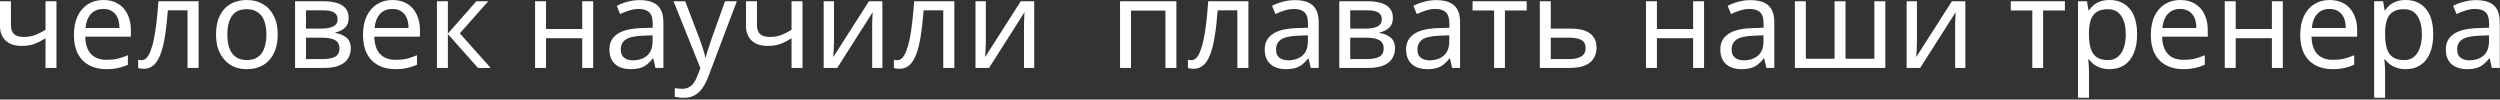 <?xml version="1.0" encoding="UTF-8"?> <svg xmlns="http://www.w3.org/2000/svg" width="402" height="16" viewBox="0 0 402 16" fill="none"><rect x="0" y="0" width="402" height="16" fill="#333333" stroke="none"/><path d="M1.76 4.1C1.76 4.727 1.933 5.193 2.28 5.5C2.64 5.793 3.153 5.94 3.82 5.94C4.487 5.94 5.093 5.84 5.64 5.64C6.187 5.427 6.747 5.147 7.32 4.8V0.2H9.08V10.92H7.32V6.14C6.72 6.527 6.127 6.833 5.54 7.06C4.967 7.273 4.273 7.38 3.46 7.38C2.367 7.38 1.513 7.093 0.9 6.52C0.3 5.947 1.95503e-05 5.18 1.95503e-05 4.22V0.2H1.76V4.1ZM16.626 -1.71661e-05C17.546 -1.71661e-05 18.332 0.2 18.986 0.6C19.652 1 20.159 1.567 20.506 2.3C20.866 3.02 21.046 3.867 21.046 4.84V5.9H13.706C13.732 7.113 14.039 8.04 14.626 8.68C15.226 9.307 16.059 9.62 17.126 9.62C17.806 9.62 18.406 9.56 18.926 9.44C19.459 9.307 20.006 9.12 20.566 8.88V10.42C20.019 10.66 19.479 10.833 18.946 10.94C18.412 11.06 17.779 11.12 17.046 11.12C16.032 11.12 15.132 10.913 14.346 10.5C13.572 10.087 12.966 9.473 12.526 8.66C12.099 7.833 11.886 6.827 11.886 5.64C11.886 4.467 12.079 3.46 12.466 2.62C12.866 1.78 13.419 1.133 14.126 0.68C14.846 0.227 15.679 -1.71661e-05 16.626 -1.71661e-05ZM16.606 1.44C15.766 1.44 15.099 1.713 14.606 2.26C14.126 2.793 13.839 3.54 13.746 4.5H19.206C19.206 3.887 19.112 3.353 18.926 2.9C18.739 2.447 18.452 2.093 18.066 1.84C17.692 1.573 17.206 1.44 16.606 1.44ZM31.935 10.92H30.155V1.66H26.995C26.861 3.353 26.695 4.8 26.495 6C26.295 7.187 26.041 8.153 25.735 8.9C25.428 9.647 25.061 10.193 24.635 10.54C24.208 10.887 23.708 11.06 23.135 11.06C22.961 11.06 22.788 11.047 22.615 11.02C22.455 11.007 22.321 10.973 22.215 10.92V9.6C22.295 9.627 22.381 9.647 22.475 9.66C22.568 9.673 22.661 9.68 22.755 9.68C23.048 9.68 23.315 9.56 23.555 9.32C23.795 9.08 24.008 8.713 24.195 8.22C24.395 7.727 24.575 7.107 24.735 6.36C24.895 5.6 25.035 4.707 25.155 3.68C25.275 2.653 25.381 1.493 25.475 0.2H31.935V10.92ZM44.657 5.54C44.657 6.433 44.537 7.227 44.297 7.92C44.071 8.6 43.737 9.18 43.297 9.66C42.87 10.14 42.344 10.507 41.717 10.76C41.104 11 40.417 11.12 39.657 11.12C38.95 11.12 38.297 11 37.697 10.76C37.097 10.507 36.577 10.14 36.137 9.66C35.697 9.18 35.35 8.6 35.097 7.92C34.857 7.227 34.737 6.433 34.737 5.54C34.737 4.353 34.937 3.353 35.337 2.54C35.737 1.713 36.31 1.087 37.057 0.66C37.804 0.22 38.691 -1.71661e-05 39.717 -1.71661e-05C40.691 -1.71661e-05 41.544 0.22 42.277 0.66C43.024 1.087 43.604 1.713 44.017 2.54C44.444 3.353 44.657 4.353 44.657 5.54ZM36.557 5.54C36.557 6.38 36.664 7.113 36.877 7.74C37.104 8.353 37.45 8.827 37.917 9.16C38.384 9.493 38.977 9.66 39.697 9.66C40.417 9.66 41.011 9.493 41.477 9.16C41.944 8.827 42.284 8.353 42.497 7.74C42.724 7.113 42.837 6.38 42.837 5.54C42.837 4.687 42.724 3.96 42.497 3.36C42.27 2.76 41.924 2.3 41.457 1.98C41.004 1.647 40.41 1.48 39.677 1.48C38.584 1.48 37.791 1.84 37.297 2.56C36.804 3.28 36.557 4.273 36.557 5.54ZM56.067 2.9C56.067 3.567 55.867 4.087 55.467 4.46C55.067 4.833 54.553 5.087 53.927 5.22V5.3C54.593 5.393 55.173 5.633 55.667 6.02C56.16 6.393 56.407 6.98 56.407 7.78C56.407 8.233 56.32 8.653 56.147 9.04C55.987 9.427 55.733 9.76 55.387 10.04C55.04 10.32 54.593 10.54 54.047 10.7C53.5 10.847 52.84 10.92 52.067 10.92H47.447V0.2H52.047C52.807 0.2 53.487 0.287 54.087 0.46C54.7 0.62 55.18 0.9 55.527 1.3C55.887 1.687 56.067 2.22 56.067 2.9ZM54.587 7.78C54.587 7.167 54.353 6.727 53.887 6.46C53.42 6.193 52.733 6.06 51.827 6.06H49.207V9.5H51.867C52.747 9.5 53.42 9.373 53.887 9.12C54.353 8.853 54.587 8.407 54.587 7.78ZM54.287 3.12C54.287 2.613 54.1 2.247 53.727 2.02C53.367 1.78 52.773 1.66 51.947 1.66H49.207V4.6H51.627C52.493 4.6 53.153 4.48 53.607 4.24C54.06 4 54.287 3.627 54.287 3.12ZM63.11 -1.71661e-05C64.03 -1.71661e-05 64.817 0.2 65.47 0.6C66.137 1 66.643 1.567 66.99 2.3C67.35 3.02 67.53 3.867 67.53 4.84V5.9H60.19C60.217 7.113 60.523 8.04 61.11 8.68C61.71 9.307 62.543 9.62 63.61 9.62C64.29 9.62 64.89 9.56 65.41 9.44C65.943 9.307 66.49 9.12 67.05 8.88V10.42C66.503 10.66 65.963 10.833 65.43 10.94C64.897 11.06 64.263 11.12 63.53 11.12C62.517 11.12 61.617 10.913 60.83 10.5C60.057 10.087 59.45 9.473 59.01 8.66C58.583 7.833 58.37 6.827 58.37 5.64C58.37 4.467 58.563 3.46 58.95 2.62C59.35 1.78 59.903 1.133 60.61 0.68C61.33 0.227 62.163 -1.71661e-05 63.11 -1.71661e-05ZM63.09 1.44C62.25 1.44 61.583 1.713 61.09 2.26C60.61 2.793 60.323 3.54 60.23 4.5H65.69C65.69 3.887 65.597 3.353 65.41 2.9C65.223 2.447 64.937 2.093 64.55 1.84C64.177 1.573 63.69 1.44 63.09 1.44ZM76.599 0.2H78.519L73.939 5.36L78.899 10.92H76.859L72.019 5.48V10.92H70.259V0.2H72.019V5.4L76.599 0.2ZM87.8 0.2V4.66H93.62V0.2H95.38V10.92H93.62V6.14H87.8V10.92H86.04V0.2H87.8ZM102.835 0.02C104.141 0.02 105.108 0.307 105.735 0.88C106.361 1.453 106.675 2.367 106.675 3.62V10.92H105.395L105.055 9.4H104.975C104.668 9.787 104.348 10.113 104.015 10.38C103.695 10.633 103.321 10.82 102.895 10.94C102.481 11.06 101.975 11.12 101.375 11.12C100.735 11.12 100.155 11.007 99.635 10.78C99.128 10.553 98.728 10.207 98.435 9.74C98.141 9.26 97.995 8.66 97.995 7.94C97.995 6.873 98.415 6.053 99.255 5.48C100.095 4.893 101.388 4.573 103.135 4.52L104.955 4.46V3.82C104.955 2.927 104.761 2.307 104.375 1.96C103.988 1.613 103.441 1.44 102.735 1.44C102.175 1.44 101.641 1.527 101.135 1.7C100.628 1.86 100.155 2.047 99.715 2.26L99.175 0.94C99.641 0.687 100.195 0.473 100.835 0.3C101.475 0.113 102.141 0.02 102.835 0.02ZM103.355 5.74C102.021 5.793 101.095 6.007 100.575 6.38C100.068 6.753 99.815 7.28 99.815 7.96C99.815 8.56 99.995 9 100.355 9.28C100.728 9.56 101.201 9.7 101.775 9.7C102.681 9.7 103.435 9.453 104.035 8.96C104.635 8.453 104.935 7.68 104.935 6.64V5.68L103.355 5.74ZM108.306 0.2H110.186L112.506 6.3C112.639 6.66 112.759 7.007 112.866 7.34C112.986 7.673 113.092 8 113.186 8.32C113.279 8.627 113.352 8.927 113.406 9.22H113.486C113.566 8.887 113.692 8.453 113.866 7.92C114.039 7.373 114.219 6.827 114.406 6.28L116.586 0.2H118.486L113.866 12.4C113.612 13.067 113.312 13.647 112.966 14.14C112.632 14.647 112.219 15.033 111.726 15.3C111.246 15.58 110.659 15.72 109.966 15.72C109.646 15.72 109.366 15.7 109.126 15.66C108.886 15.633 108.679 15.6 108.506 15.56V14.16C108.652 14.187 108.826 14.213 109.026 14.24C109.239 14.267 109.459 14.28 109.686 14.28C110.099 14.28 110.452 14.2 110.746 14.04C111.052 13.893 111.312 13.673 111.526 13.38C111.739 13.1 111.919 12.767 112.066 12.38L112.626 10.96L108.306 0.2ZM121.721 4.1C121.721 4.727 121.894 5.193 122.241 5.5C122.601 5.793 123.114 5.94 123.781 5.94C124.448 5.94 125.054 5.84 125.601 5.64C126.148 5.427 126.708 5.147 127.281 4.8V0.2H129.041V10.92H127.281V6.14C126.681 6.527 126.088 6.833 125.501 7.06C124.928 7.273 124.234 7.38 123.421 7.38C122.328 7.38 121.474 7.093 120.861 6.52C120.261 5.947 119.961 5.18 119.961 4.22V0.2H121.721V4.1ZM134.107 6.74C134.107 6.86 134.1 7.033 134.087 7.26C134.087 7.473 134.08 7.707 134.067 7.96C134.053 8.2 134.04 8.433 134.027 8.66C134.013 8.873 134 9.047 133.987 9.18L139.727 0.2H141.887V10.92H140.247V4.6C140.247 4.387 140.247 4.107 140.247 3.76C140.26 3.413 140.273 3.073 140.287 2.74C140.3 2.393 140.313 2.133 140.327 1.96L134.627 10.92H132.447V0.2H134.107V6.74ZM153.458 10.92H151.678V1.66H148.518C148.385 3.353 148.218 4.8 148.018 6C147.818 7.187 147.565 8.153 147.258 8.9C146.951 9.647 146.585 10.193 146.158 10.54C145.731 10.887 145.231 11.06 144.658 11.06C144.485 11.06 144.311 11.047 144.138 11.02C143.978 11.007 143.845 10.973 143.738 10.92V9.6C143.818 9.627 143.905 9.647 143.998 9.66C144.091 9.673 144.185 9.68 144.278 9.68C144.571 9.68 144.838 9.56 145.078 9.32C145.318 9.08 145.531 8.713 145.718 8.22C145.918 7.727 146.098 7.107 146.258 6.36C146.418 5.6 146.558 4.707 146.678 3.68C146.798 2.653 146.905 1.493 146.998 0.2H153.458V10.92ZM158.521 6.74C158.521 6.86 158.514 7.033 158.501 7.26C158.501 7.473 158.494 7.707 158.481 7.96C158.467 8.2 158.454 8.433 158.441 8.66C158.427 8.873 158.414 9.047 158.401 9.18L164.141 0.2H166.301V10.92H164.661V4.6C164.661 4.387 164.661 4.107 164.661 3.76C164.674 3.413 164.687 3.073 164.701 2.74C164.714 2.393 164.727 2.133 164.741 1.96L159.041 10.92H156.861V0.2H158.521V6.74ZM189.163 0.2V10.92H187.403V1.7H181.863V10.92H180.103V0.2H189.163ZM200.743 10.92H198.963V1.66H195.803C195.67 3.353 195.503 4.8 195.303 6C195.103 7.187 194.85 8.153 194.543 8.9C194.237 9.647 193.87 10.193 193.443 10.54C193.017 10.887 192.517 11.06 191.943 11.06C191.77 11.06 191.597 11.047 191.423 11.02C191.263 11.007 191.13 10.973 191.023 10.92V9.6C191.103 9.627 191.19 9.647 191.283 9.66C191.377 9.673 191.47 9.68 191.563 9.68C191.857 9.68 192.123 9.56 192.363 9.32C192.603 9.08 192.817 8.713 193.003 8.22C193.203 7.727 193.383 7.107 193.543 6.36C193.703 5.6 193.843 4.707 193.963 3.68C194.083 2.653 194.19 1.493 194.283 0.2H200.743V10.92ZM208.206 0.02C209.512 0.02 210.479 0.307 211.106 0.88C211.732 1.453 212.046 2.367 212.046 3.62V10.92H210.766L210.426 9.4H210.346C210.039 9.787 209.719 10.113 209.386 10.38C209.066 10.633 208.692 10.82 208.266 10.94C207.852 11.06 207.346 11.12 206.746 11.12C206.106 11.12 205.526 11.007 205.006 10.78C204.499 10.553 204.099 10.207 203.806 9.74C203.512 9.26 203.366 8.66 203.366 7.94C203.366 6.873 203.786 6.053 204.626 5.48C205.466 4.893 206.759 4.573 208.506 4.52L210.326 4.46V3.82C210.326 2.927 210.132 2.307 209.746 1.96C209.359 1.613 208.812 1.44 208.106 1.44C207.546 1.44 207.012 1.527 206.506 1.7C205.999 1.86 205.526 2.047 205.086 2.26L204.546 0.94C205.012 0.687 205.566 0.473 206.206 0.3C206.846 0.113 207.512 0.02 208.206 0.02ZM208.726 5.74C207.392 5.793 206.466 6.007 205.946 6.38C205.439 6.753 205.186 7.28 205.186 7.96C205.186 8.56 205.366 9 205.726 9.28C206.099 9.56 206.572 9.7 207.146 9.7C208.052 9.7 208.806 9.453 209.406 8.96C210.006 8.453 210.306 7.68 210.306 6.64V5.68L208.726 5.74ZM223.977 2.9C223.977 3.567 223.777 4.087 223.377 4.46C222.977 4.833 222.463 5.087 221.837 5.22V5.3C222.503 5.393 223.083 5.633 223.577 6.02C224.07 6.393 224.317 6.98 224.317 7.78C224.317 8.233 224.23 8.653 224.057 9.04C223.897 9.427 223.643 9.76 223.297 10.04C222.95 10.32 222.503 10.54 221.957 10.7C221.41 10.847 220.75 10.92 219.977 10.92H215.357V0.2H219.957C220.717 0.2 221.397 0.287 221.997 0.46C222.61 0.62 223.09 0.9 223.437 1.3C223.797 1.687 223.977 2.22 223.977 2.9ZM222.497 7.78C222.497 7.167 222.263 6.727 221.797 6.46C221.33 6.193 220.643 6.06 219.737 6.06H217.117V9.5H219.777C220.657 9.5 221.33 9.373 221.797 9.12C222.263 8.853 222.497 8.407 222.497 7.78ZM222.197 3.12C222.197 2.613 222.01 2.247 221.637 2.02C221.277 1.78 220.683 1.66 219.857 1.66H217.117V4.6H219.537C220.403 4.6 221.063 4.48 221.517 4.24C221.97 4 222.197 3.627 222.197 3.12ZM230.94 0.02C232.247 0.02 233.214 0.307 233.84 0.88C234.467 1.453 234.78 2.367 234.78 3.62V10.92H233.5L233.16 9.4H233.08C232.774 9.787 232.454 10.113 232.12 10.38C231.8 10.633 231.427 10.82 231 10.94C230.587 11.06 230.08 11.12 229.48 11.12C228.84 11.12 228.26 11.007 227.74 10.78C227.234 10.553 226.834 10.207 226.54 9.74C226.247 9.26 226.1 8.66 226.1 7.94C226.1 6.873 226.52 6.053 227.36 5.48C228.2 4.893 229.494 4.573 231.24 4.52L233.06 4.46V3.82C233.06 2.927 232.867 2.307 232.48 1.96C232.094 1.613 231.547 1.44 230.84 1.44C230.28 1.44 229.747 1.527 229.24 1.7C228.734 1.86 228.26 2.047 227.82 2.26L227.28 0.94C227.747 0.687 228.3 0.473 228.94 0.3C229.58 0.113 230.247 0.02 230.94 0.02ZM231.46 5.74C230.127 5.793 229.2 6.007 228.68 6.38C228.174 6.753 227.92 7.28 227.92 7.96C227.92 8.56 228.1 9 228.46 9.28C228.834 9.56 229.307 9.7 229.88 9.7C230.787 9.7 231.54 9.453 232.14 8.96C232.74 8.453 233.04 7.68 233.04 6.64V5.68L231.46 5.74ZM245.491 1.68H241.991V10.92H240.251V1.68H236.791V0.2H245.491V1.68ZM252.543 4.6C253.476 4.6 254.249 4.713 254.863 4.94C255.476 5.167 255.936 5.507 256.243 5.96C256.563 6.4 256.723 6.96 256.723 7.64C256.723 8.307 256.569 8.887 256.263 9.38C255.969 9.873 255.509 10.253 254.883 10.52C254.256 10.787 253.449 10.92 252.463 10.92H247.603V0.2H249.363V4.6H252.543ZM254.963 7.74C254.963 7.087 254.729 6.647 254.263 6.42C253.809 6.18 253.169 6.06 252.343 6.06H249.363V9.5H252.383C253.129 9.5 253.743 9.367 254.223 9.1C254.716 8.833 254.963 8.38 254.963 7.74ZM266.433 0.2V4.66H272.253V0.2H274.013V10.92H272.253V6.14H266.433V10.92H264.673V0.2H266.433ZM281.468 0.02C282.774 0.02 283.741 0.307 284.368 0.88C284.994 1.453 285.308 2.367 285.308 3.62V10.92H284.028L283.688 9.4H283.608C283.301 9.787 282.981 10.113 282.648 10.38C282.328 10.633 281.954 10.82 281.528 10.94C281.114 11.06 280.608 11.12 280.008 11.12C279.368 11.12 278.788 11.007 278.268 10.78C277.761 10.553 277.361 10.207 277.068 9.74C276.774 9.26 276.628 8.66 276.628 7.94C276.628 6.873 277.048 6.053 277.888 5.48C278.728 4.893 280.021 4.573 281.768 4.52L283.588 4.46V3.82C283.588 2.927 283.394 2.307 283.008 1.96C282.621 1.613 282.074 1.44 281.368 1.44C280.808 1.44 280.274 1.527 279.768 1.7C279.261 1.86 278.788 2.047 278.348 2.26L277.808 0.94C278.274 0.687 278.828 0.473 279.468 0.3C280.108 0.113 280.774 0.02 281.468 0.02ZM281.988 5.74C280.654 5.793 279.728 6.007 279.208 6.38C278.701 6.753 278.448 7.28 278.448 7.96C278.448 8.56 278.628 9 278.988 9.28C279.361 9.56 279.834 9.7 280.408 9.7C281.314 9.7 282.068 9.453 282.668 8.96C283.268 8.453 283.568 7.68 283.568 6.64V5.68L281.988 5.74ZM303.158 0.2V10.92H288.618V0.2H290.378V9.44H294.998V0.2H296.758V9.44H301.398V0.2H303.158ZM308.247 6.74C308.247 6.86 308.241 7.033 308.227 7.26C308.227 7.473 308.221 7.707 308.207 7.96C308.194 8.2 308.181 8.433 308.167 8.66C308.154 8.873 308.141 9.047 308.127 9.18L313.867 0.2H316.027V10.92H314.387V4.6C314.387 4.387 314.387 4.107 314.387 3.76C314.401 3.413 314.414 3.073 314.427 2.74C314.441 2.393 314.454 2.133 314.467 1.96L308.767 10.92H306.587V0.2H308.247V6.74ZM332.034 1.68H328.534V10.92H326.794V1.68H323.334V0.2H332.034V1.68ZM339.246 -1.71661e-05C340.566 -1.71661e-05 341.626 0.46 342.426 1.38C343.239 2.3 343.646 3.687 343.646 5.54C343.646 6.753 343.459 7.78 343.086 8.62C342.726 9.447 342.212 10.073 341.546 10.5C340.892 10.913 340.119 11.12 339.226 11.12C338.679 11.12 338.192 11.047 337.766 10.9C337.339 10.753 336.972 10.567 336.666 10.34C336.372 10.1 336.119 9.84 335.906 9.56H335.786C335.812 9.787 335.839 10.073 335.866 10.42C335.892 10.767 335.906 11.067 335.906 11.32V15.72H334.146V0.2H335.586L335.826 1.66H335.906C336.119 1.353 336.372 1.073 336.666 0.82C336.972 0.567 337.332 0.367 337.746 0.22C338.172 0.073 338.672 -1.71661e-05 339.246 -1.71661e-05ZM338.926 1.48C338.206 1.48 337.626 1.62 337.186 1.9C336.746 2.167 336.426 2.573 336.226 3.12C336.026 3.667 335.919 4.36 335.906 5.2V5.54C335.906 6.42 335.999 7.167 336.186 7.78C336.372 8.393 336.686 8.86 337.126 9.18C337.579 9.5 338.192 9.66 338.966 9.66C339.619 9.66 340.152 9.48 340.566 9.12C340.992 8.76 341.306 8.273 341.506 7.66C341.719 7.033 341.826 6.32 341.826 5.52C341.826 4.293 341.586 3.313 341.106 2.58C340.639 1.847 339.912 1.48 338.926 1.48ZM350.59 -1.71661e-05C351.51 -1.71661e-05 352.297 0.2 352.95 0.6C353.617 1 354.124 1.567 354.47 2.3C354.83 3.02 355.01 3.867 355.01 4.84V5.9H347.67C347.697 7.113 348.004 8.04 348.59 8.68C349.19 9.307 350.024 9.62 351.09 9.62C351.77 9.62 352.37 9.56 352.89 9.44C353.424 9.307 353.97 9.12 354.53 8.88V10.42C353.984 10.66 353.444 10.833 352.91 10.94C352.377 11.06 351.744 11.12 351.01 11.12C349.997 11.12 349.097 10.913 348.31 10.5C347.537 10.087 346.93 9.473 346.49 8.66C346.064 7.833 345.85 6.827 345.85 5.64C345.85 4.467 346.044 3.46 346.43 2.62C346.83 1.78 347.384 1.133 348.09 0.68C348.81 0.227 349.644 -1.71661e-05 350.59 -1.71661e-05ZM350.57 1.44C349.73 1.44 349.064 1.713 348.57 2.26C348.09 2.793 347.804 3.54 347.71 4.5H353.17C353.17 3.887 353.077 3.353 352.89 2.9C352.704 2.447 352.417 2.093 352.03 1.84C351.657 1.573 351.17 1.44 350.57 1.44ZM359.5 0.2V4.66H365.32V0.2H367.08V10.92H365.32V6.14H359.5V10.92H357.74V0.2H359.5ZM374.614 -1.71661e-05C375.534 -1.71661e-05 376.321 0.2 376.974 0.6C377.641 1 378.147 1.567 378.494 2.3C378.854 3.02 379.034 3.867 379.034 4.84V5.9H371.694C371.721 7.113 372.027 8.04 372.614 8.68C373.214 9.307 374.047 9.62 375.114 9.62C375.794 9.62 376.394 9.56 376.914 9.44C377.447 9.307 377.994 9.12 378.554 8.88V10.42C378.007 10.66 377.467 10.833 376.934 10.94C376.401 11.06 375.767 11.12 375.034 11.12C374.021 11.12 373.121 10.913 372.334 10.5C371.561 10.087 370.954 9.473 370.514 8.66C370.087 7.833 369.874 6.827 369.874 5.64C369.874 4.467 370.067 3.46 370.454 2.62C370.854 1.78 371.407 1.133 372.114 0.68C372.834 0.227 373.667 -1.71661e-05 374.614 -1.71661e-05ZM374.594 1.44C373.754 1.44 373.087 1.713 372.594 2.26C372.114 2.793 371.827 3.54 371.734 4.5H377.194C377.194 3.887 377.101 3.353 376.914 2.9C376.727 2.447 376.441 2.093 376.054 1.84C375.681 1.573 375.194 1.44 374.594 1.44ZM386.863 -1.71661e-05C388.183 -1.71661e-05 389.243 0.46 390.043 1.38C390.856 2.3 391.263 3.687 391.263 5.54C391.263 6.753 391.076 7.78 390.703 8.62C390.343 9.447 389.83 10.073 389.163 10.5C388.51 10.913 387.736 11.12 386.843 11.12C386.296 11.12 385.81 11.047 385.383 10.9C384.956 10.753 384.59 10.567 384.283 10.34C383.99 10.1 383.736 9.84 383.523 9.56H383.403C383.43 9.787 383.456 10.073 383.483 10.42C383.51 10.767 383.523 11.067 383.523 11.32V15.72H381.763V0.2H383.203L383.443 1.66H383.523C383.736 1.353 383.99 1.073 384.283 0.82C384.59 0.567 384.95 0.367 385.363 0.22C385.79 0.073 386.29 -1.71661e-05 386.863 -1.71661e-05ZM386.543 1.48C385.823 1.48 385.243 1.62 384.803 1.9C384.363 2.167 384.043 2.573 383.843 3.12C383.643 3.667 383.536 4.36 383.523 5.2V5.54C383.523 6.42 383.616 7.167 383.803 7.78C383.99 8.393 384.303 8.86 384.743 9.18C385.196 9.5 385.81 9.66 386.583 9.66C387.236 9.66 387.77 9.48 388.183 9.12C388.61 8.76 388.923 8.273 389.123 7.66C389.336 7.033 389.443 6.32 389.443 5.52C389.443 4.293 389.203 3.313 388.723 2.58C388.256 1.847 387.53 1.48 386.543 1.48ZM398.128 0.02C399.434 0.02 400.401 0.307 401.028 0.88C401.654 1.453 401.968 2.367 401.968 3.62V10.92H400.688L400.348 9.4H400.268C399.961 9.787 399.641 10.113 399.308 10.38C398.988 10.633 398.614 10.82 398.188 10.94C397.774 11.06 397.268 11.12 396.668 11.12C396.028 11.12 395.448 11.007 394.928 10.78C394.421 10.553 394.021 10.207 393.728 9.74C393.434 9.26 393.288 8.66 393.288 7.94C393.288 6.873 393.708 6.053 394.548 5.48C395.388 4.893 396.681 4.573 398.428 4.52L400.248 4.46V3.82C400.248 2.927 400.054 2.307 399.668 1.96C399.281 1.613 398.734 1.44 398.028 1.44C397.468 1.44 396.934 1.527 396.428 1.7C395.921 1.86 395.448 2.047 395.008 2.26L394.468 0.94C394.934 0.687 395.488 0.473 396.128 0.3C396.768 0.113 397.434 0.02 398.128 0.02ZM398.648 5.74C397.314 5.793 396.388 6.007 395.868 6.38C395.361 6.753 395.108 7.28 395.108 7.96C395.108 8.56 395.288 9 395.648 9.28C396.021 9.56 396.494 9.7 397.068 9.7C397.974 9.7 398.728 9.453 399.328 8.96C399.928 8.453 400.228 7.68 400.228 6.64V5.68L398.648 5.74Z" fill="white"></path></svg> 